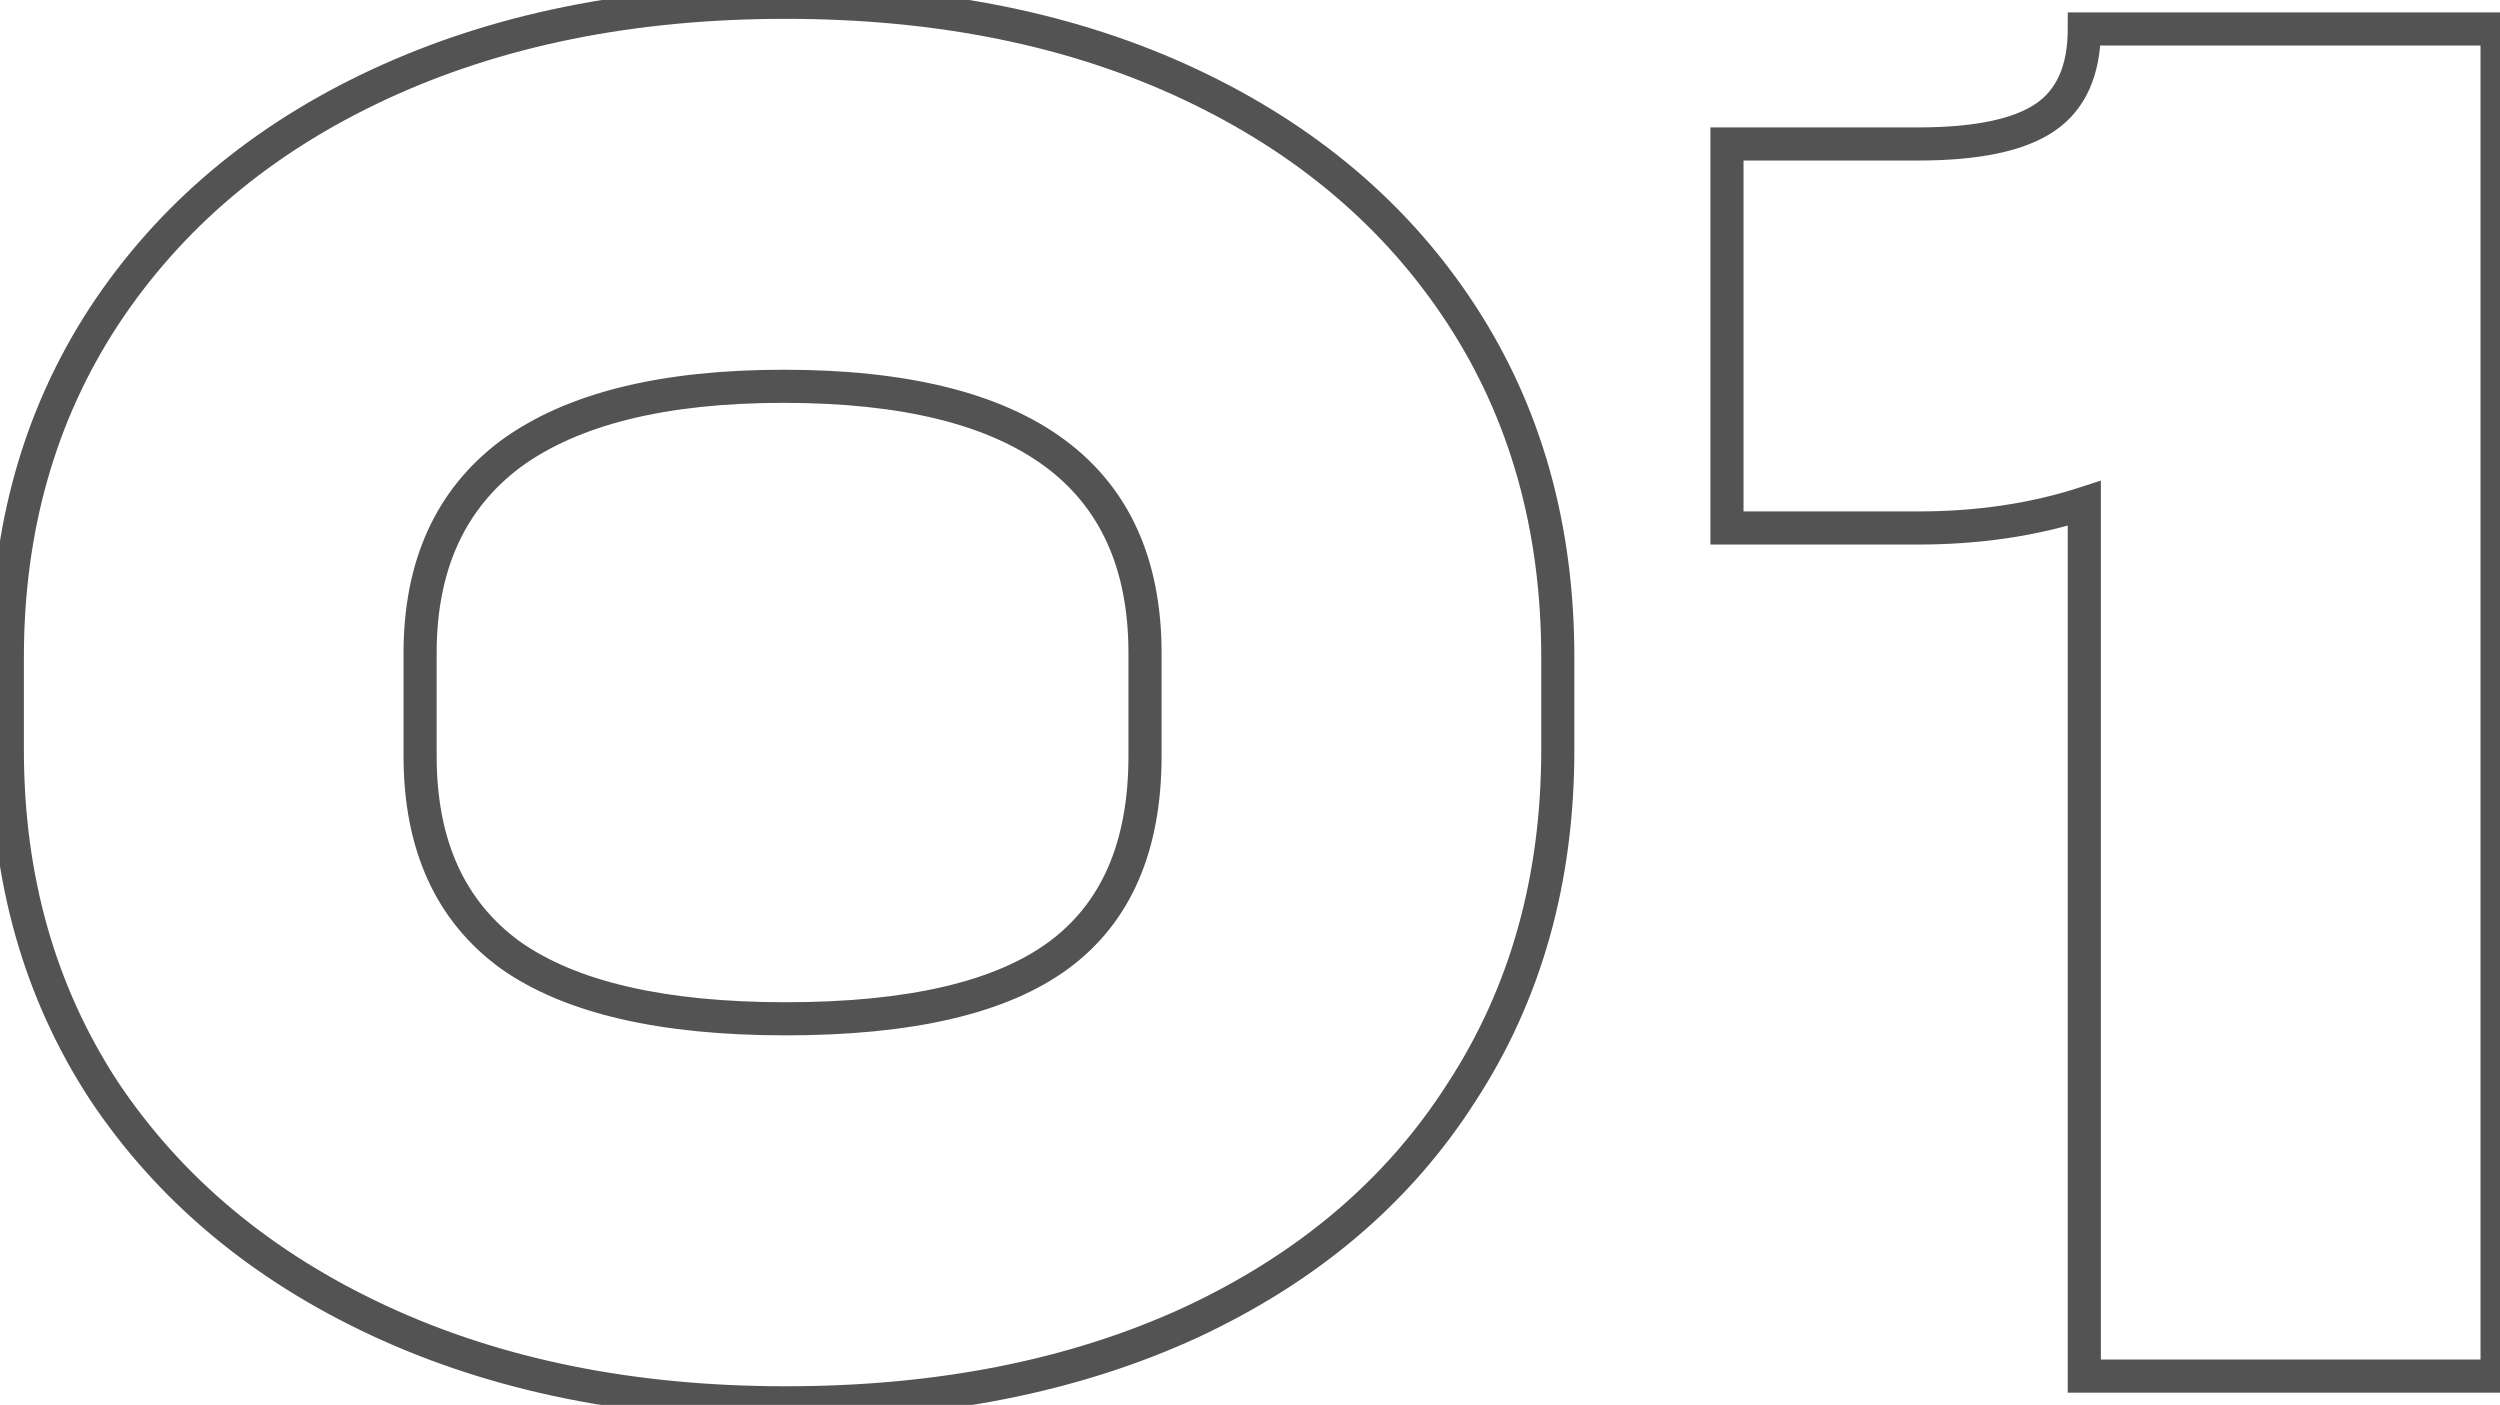 <?xml version="1.0" encoding="UTF-8"?> <svg xmlns="http://www.w3.org/2000/svg" width="121" height="68" viewBox="0 0 121 68" fill="none"><mask id="path-1-outside-1_60_120" maskUnits="userSpaceOnUse" x="-0.834" y="-1.396" width="123" height="71" fill="black"><rect fill="white" x="-0.834" y="-1.396" width="123" height="71"></rect><path d="M38.025 67.897C30.604 67.897 24.044 66.571 18.345 63.921C12.646 61.27 8.207 57.56 5.026 52.789C1.912 48.018 0.355 42.518 0.355 36.289V31.817C0.355 25.588 1.912 20.088 5.026 15.317C8.207 10.48 12.646 6.736 18.345 4.086C24.044 1.435 30.604 0.11 38.025 0.11C45.446 0.11 51.973 1.435 57.606 4.086C63.238 6.736 67.611 10.447 70.726 15.218C73.84 19.989 75.397 25.522 75.397 31.817V36.289C75.397 42.584 73.84 48.117 70.726 52.888C67.677 57.659 63.304 61.37 57.606 64.02C51.973 66.605 45.446 67.897 38.025 67.897ZM38.025 49.31C44.055 49.31 48.461 48.283 51.244 46.229C54.027 44.175 55.419 40.961 55.419 36.588V31.618C55.419 23.004 49.588 18.697 37.926 18.697C32.095 18.697 27.688 19.79 24.706 21.977C21.791 24.163 20.333 27.377 20.333 31.618V36.588C20.333 40.895 21.791 44.108 24.706 46.229C27.622 48.283 32.061 49.31 38.025 49.31ZM120.858 66.605H100.88V24.362C98.428 25.157 95.745 25.555 92.829 25.555H83.585V6.968H92.829C95.678 6.968 97.733 6.538 98.992 5.676C100.25 4.815 100.88 3.39 100.88 1.402H120.858V66.605Z"></path></mask><path d="M18.345 63.921L18.683 63.194L18.345 63.921ZM5.026 52.789L4.355 53.227L4.359 53.233L5.026 52.789ZM5.026 15.317L4.357 14.877L4.355 14.879L5.026 15.317ZM18.345 4.086L18.683 4.813L18.345 4.086ZM57.606 4.086L57.264 4.811V4.811L57.606 4.086ZM70.726 15.218L70.054 15.656L70.726 15.218ZM70.726 52.888L70.054 52.45L70.05 52.457L70.726 52.888ZM57.606 64.02L57.94 64.749L57.944 64.747L57.606 64.02ZM24.706 21.977L24.232 21.33L24.225 21.335L24.706 21.977ZM24.706 46.229L24.235 46.877L24.245 46.884L24.706 46.229ZM38.025 67.095C30.7 67.095 24.258 65.787 18.683 63.194L18.007 64.648C23.829 67.356 30.508 68.698 38.025 68.698V67.095ZM18.683 63.194C13.105 60.599 8.784 56.981 5.693 52.344L4.359 53.233C7.629 58.138 12.188 61.941 18.007 64.648L18.683 63.194ZM5.698 52.351C2.676 47.722 1.156 42.378 1.156 36.289H-0.447C-0.447 42.659 1.148 48.314 4.355 53.227L5.698 52.351ZM1.156 36.289V31.817H-0.447V36.289H1.156ZM1.156 31.817C1.156 25.729 2.676 20.384 5.698 15.755L4.355 14.879C1.148 19.793 -0.447 25.448 -0.447 31.817H1.156ZM5.696 15.758C8.788 11.056 13.108 7.406 18.683 4.813L18.007 3.359C12.185 6.067 7.626 9.905 4.357 14.877L5.696 15.758ZM18.683 4.813C24.258 2.219 30.7 0.912 38.025 0.912V-0.691C30.508 -0.691 23.829 0.651 18.007 3.359L18.683 4.813ZM38.025 0.912C45.351 0.912 51.757 2.22 57.264 4.811L57.947 3.361C52.189 0.651 45.542 -0.691 38.025 -0.691V0.912ZM57.264 4.811C62.775 7.404 67.029 11.021 70.054 15.656L71.397 14.78C68.194 9.873 63.701 6.068 57.947 3.361L57.264 4.811ZM70.054 15.656C73.075 20.283 74.596 25.66 74.596 31.817H76.199C76.199 25.383 74.605 19.695 71.397 14.78L70.054 15.656ZM74.596 31.817V36.289H76.199V31.817H74.596ZM74.596 36.289C74.596 42.446 73.075 47.823 70.054 52.45L71.397 53.326C74.605 48.412 76.199 42.723 76.199 36.289H74.596ZM70.05 52.457C67.093 57.085 62.844 60.7 57.268 63.294L57.944 64.747C63.765 62.04 68.262 58.233 71.401 53.32L70.05 52.457ZM57.271 63.292C51.763 65.819 45.353 67.095 38.025 67.095V68.698C45.539 68.698 52.184 67.39 57.94 64.749L57.271 63.292ZM38.025 50.111C44.113 50.111 48.73 49.081 51.72 46.874L50.768 45.584C48.193 47.485 43.997 48.508 38.025 48.508V50.111ZM51.72 46.874C54.761 44.629 56.221 41.141 56.221 36.588H54.617C54.617 40.781 53.293 43.72 50.768 45.584L51.72 46.874ZM56.221 36.588V31.618H54.617V36.588H56.221ZM56.221 31.618C56.221 27.111 54.682 23.616 51.522 21.282C48.407 18.982 43.832 17.895 37.926 17.895V19.498C43.682 19.498 47.853 20.565 50.569 22.572C53.24 24.545 54.617 27.511 54.617 31.618H56.221ZM37.926 17.895C32.016 17.895 27.41 19 24.232 21.33L25.18 22.623C27.966 20.58 32.174 19.498 37.926 19.498V17.895ZM24.225 21.335C21.073 23.7 19.531 27.172 19.531 31.618H21.134C21.134 27.582 22.508 24.627 25.187 22.618L24.225 21.335ZM19.531 31.618V36.588H21.134V31.618H19.531ZM19.531 36.588C19.531 41.095 21.07 44.575 24.235 46.877L25.178 45.581C22.511 43.641 21.134 40.695 21.134 36.588H19.531ZM24.245 46.884C27.359 49.078 31.996 50.111 38.025 50.111V48.508C32.126 48.508 27.885 47.488 25.168 45.574L24.245 46.884ZM120.858 66.605V67.406H121.66V66.605H120.858ZM100.88 66.605H100.078V67.406H100.88V66.605ZM100.88 24.362H101.682V23.259L100.633 23.6L100.88 24.362ZM83.585 25.555H82.784V26.356H83.585V25.555ZM83.585 6.968V6.167H82.784V6.968H83.585ZM98.992 5.676L99.444 6.338L98.992 5.676ZM100.88 1.402V0.601H100.078V1.402H100.88ZM120.858 1.402H121.66V0.601H120.858V1.402ZM120.858 65.803H100.88V67.406H120.858V65.803ZM101.682 66.605V24.362H100.078V66.605H101.682ZM100.633 23.6C98.27 24.366 95.671 24.753 92.829 24.753V26.356C95.818 26.356 98.586 25.949 101.127 25.125L100.633 23.6ZM92.829 24.753H83.585V26.356H92.829V24.753ZM84.387 25.555V6.968H82.784V25.555H84.387ZM83.585 7.77H92.829V6.167H83.585V7.77ZM92.829 7.77C95.72 7.77 97.979 7.34 99.444 6.338L98.539 5.015C97.486 5.735 95.637 6.167 92.829 6.167V7.77ZM99.444 6.338C100.986 5.283 101.682 3.565 101.682 1.402H100.078C100.078 3.215 99.515 4.347 98.539 5.015L99.444 6.338ZM100.88 2.204H120.858V0.601H100.88V2.204ZM120.057 1.402V66.605H121.66V1.402H120.057Z" fill="#535353" mask="url(#path-1-outside-1_60_120)"></path></svg> 